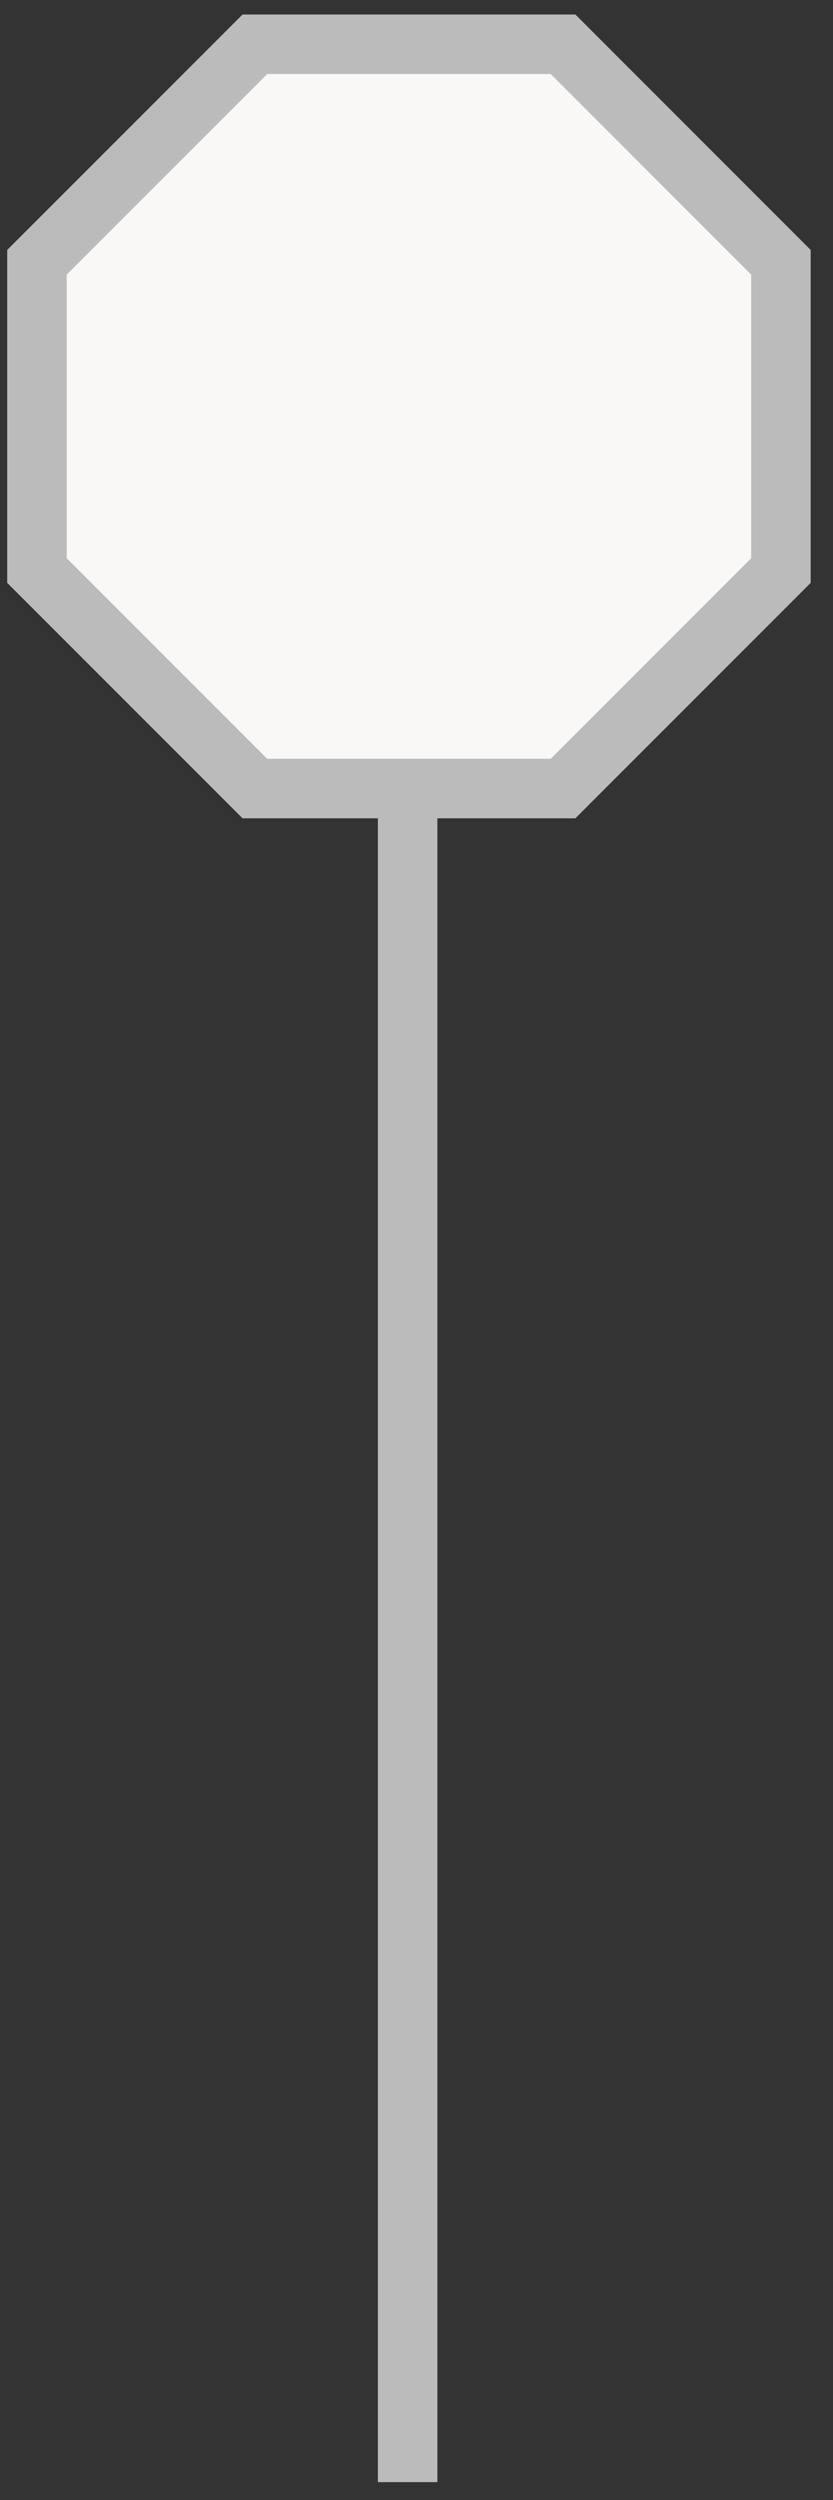<?xml version="1.0" encoding="UTF-8" standalone="no"?>
<svg width="35px" height="105px" viewBox="0 0 35 105" version="1.1" xmlns="http://www.w3.org/2000/svg" xmlns:xlink="http://www.w3.org/1999/xlink" xmlns:sketch="http://www.bohemiancoding.com/sketch/ns">
    <rect x="0" y="0" width="35" height="105" fill="#333333" stroke="none"/>
    <!-- Generator: Sketch Beta 3.1 (8620) - http://www.bohemiancoding.com/sketch -->
    <title>stop_sign</title>
    <desc>Created with Sketch Beta.</desc>
    <defs></defs>
    <g id="Page-1" stroke="none" stroke-width="1" fill="none" fill-rule="evenodd" sketch:type="MSPage">
        <g id="stop_sign" sketch:type="MSLayerGroup" transform="translate(2, 2)" stroke-width="2.5" stroke="#BBBBBB">
            <g id="Group" sketch:type="MSShapeGroup">
                <path d="M8.709,31.119 L-0.447,21.963 L-0.447,9.016 L8.709,-0.141 L21.657,-0.141 L30.812,9.016 L30.812,21.963 L21.657,31.119 L8.709,31.119 Z" id="Shape" fill="#F9F8F6"></path>
                <path d="M15.127,31.119 L15.127,102.25" id="Shape"></path>
            </g>
        </g>
    </g>
</svg>